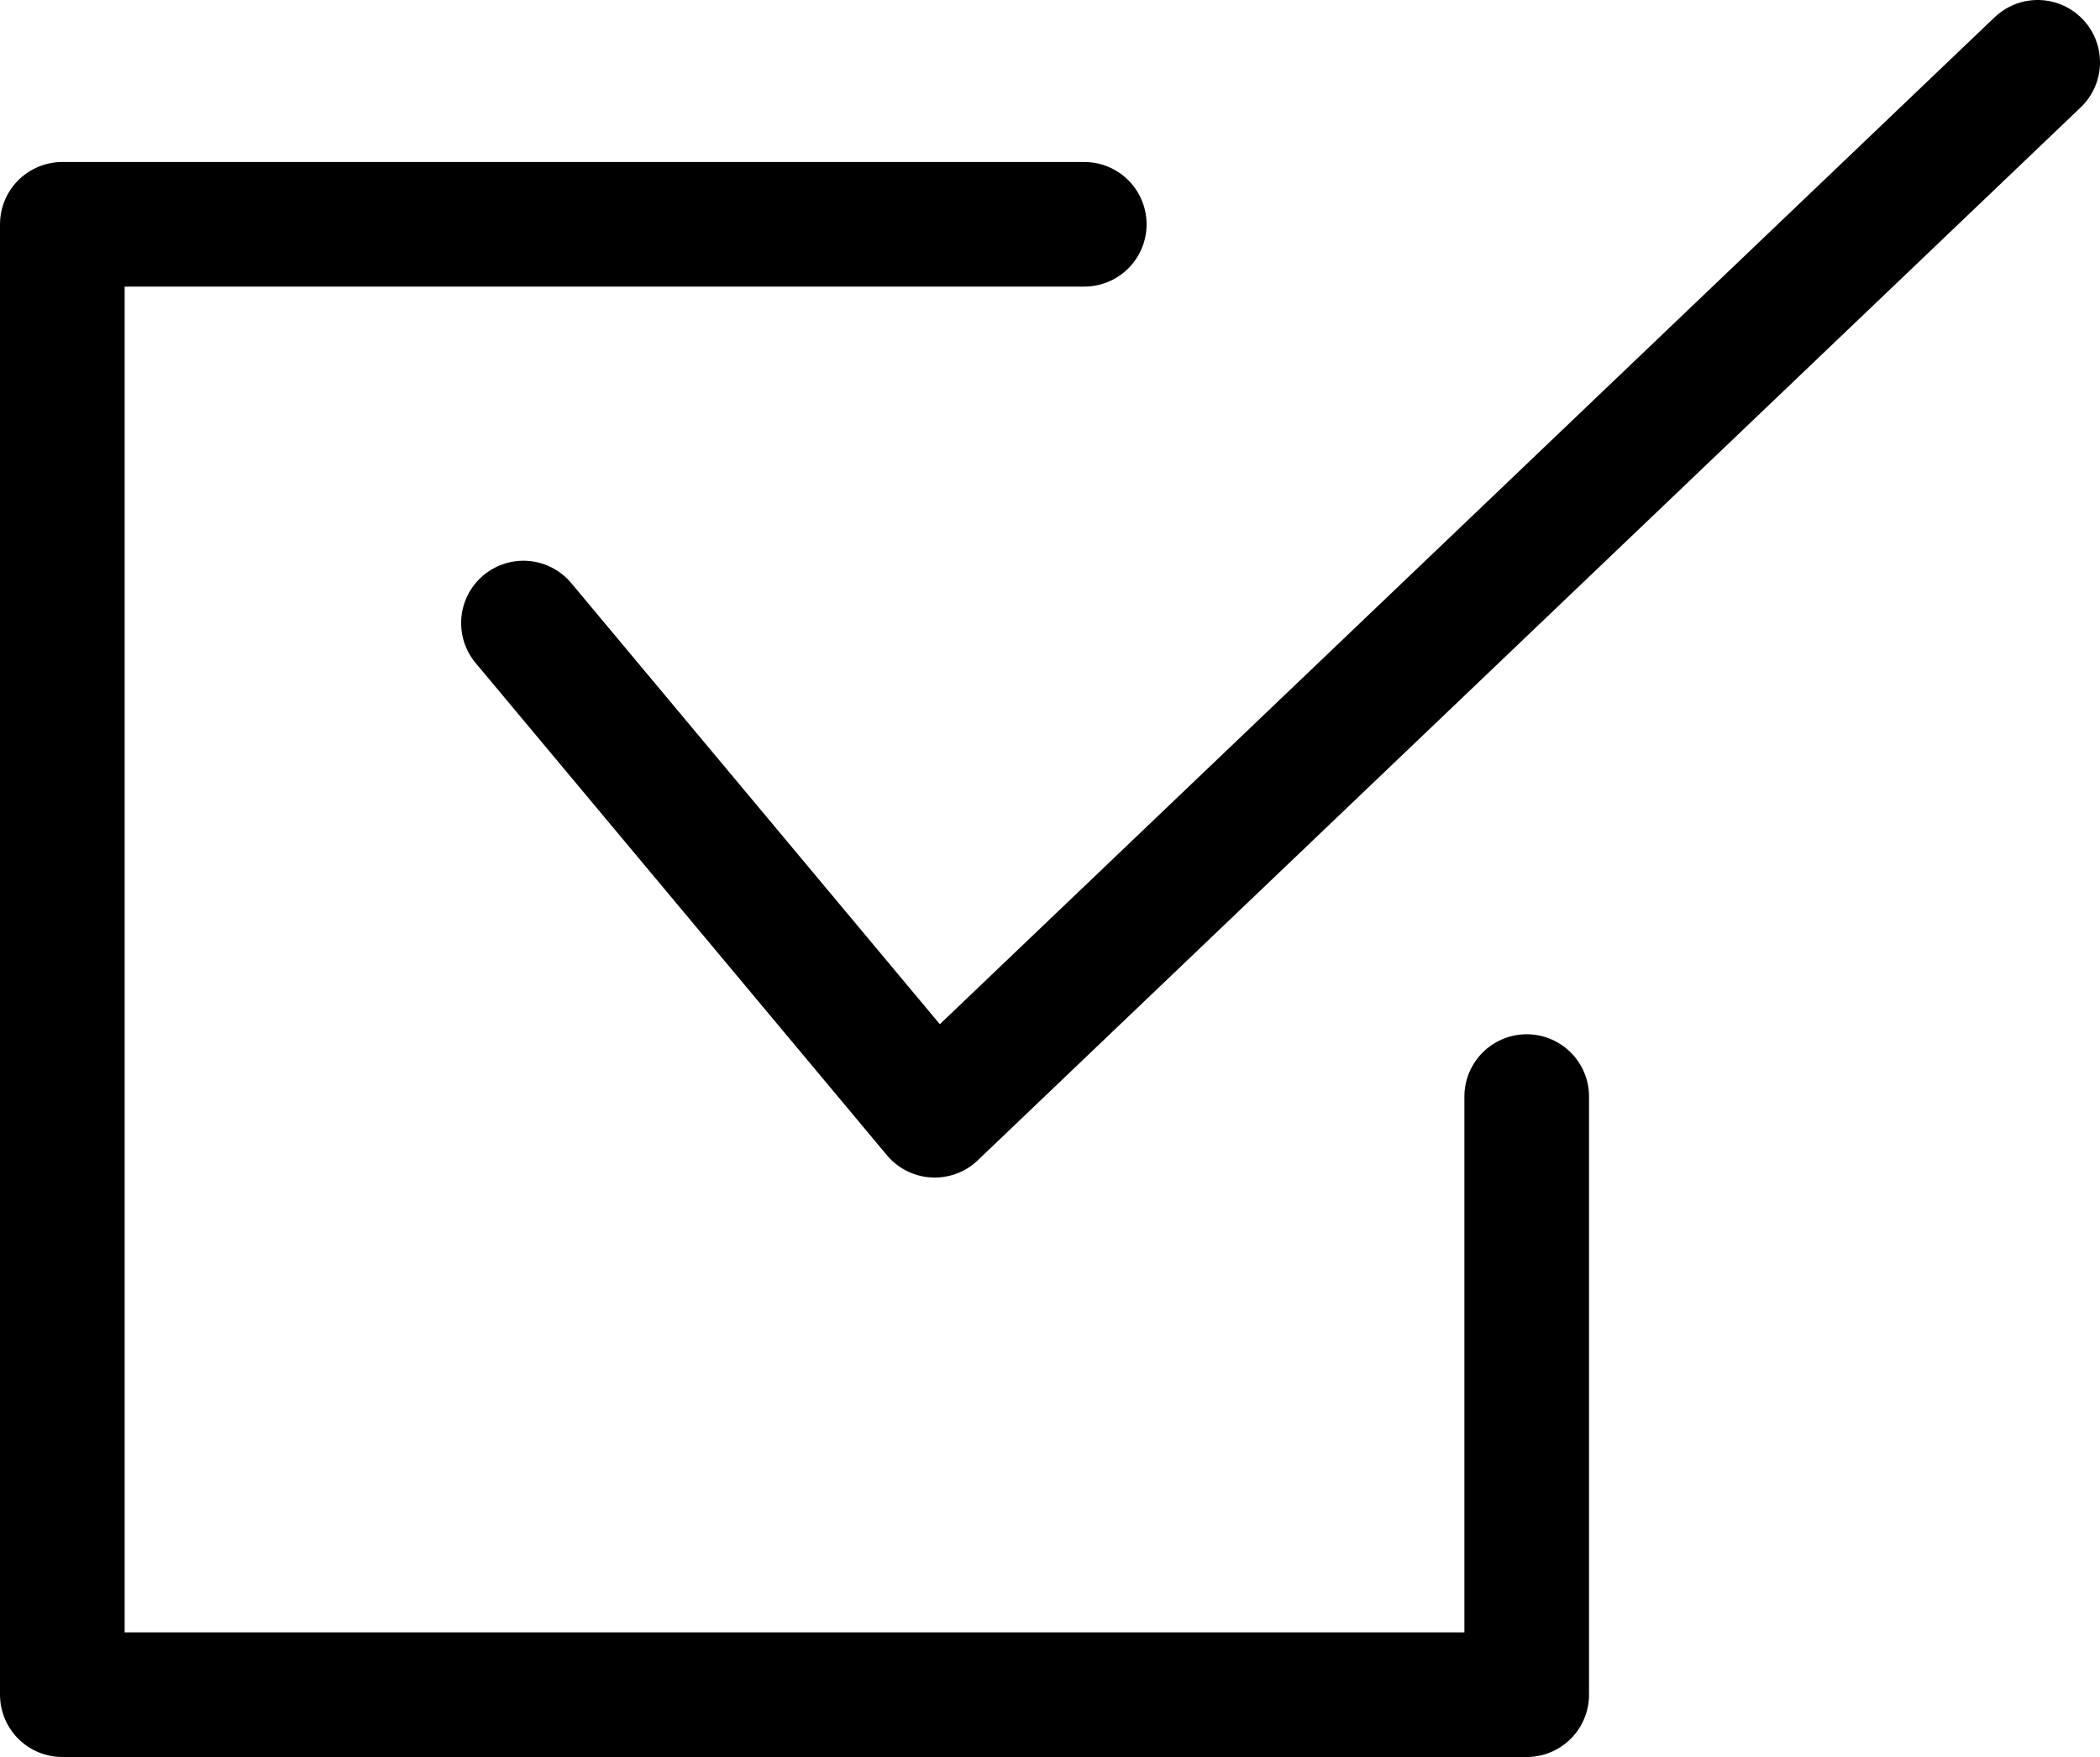 <?xml version="1.0" encoding="UTF-8"?>
<!-- Generator: Adobe Illustrator 25.2.0, SVG Export Plug-In . SVG Version: 6.00 Build 0)  -->
<svg xmlns="http://www.w3.org/2000/svg" xmlns:xlink="http://www.w3.org/1999/xlink" version="1.1" id="Layer_1" x="0px" y="0px" width="33.7px" height="28.2px" viewBox="0 0 33.7 28.2" style="enable-background:new 0 0 33.7 28.2;" xml:space="preserve">
<style type="text/css">
	.st0{fill:none;stroke:#000000;stroke-width:2;stroke-linecap:round;stroke-linejoin:round;stroke-miterlimit:10;}
</style>
<g>
	<polyline class="st0" points="8.4,10 15,17.9 32.7,1  "></polyline>
	<polyline class="st0" points="24.5,17.6 24.5,27.2 1,27.2 1,3.6 17.4,3.6  "></polyline>
</g>
</svg>
